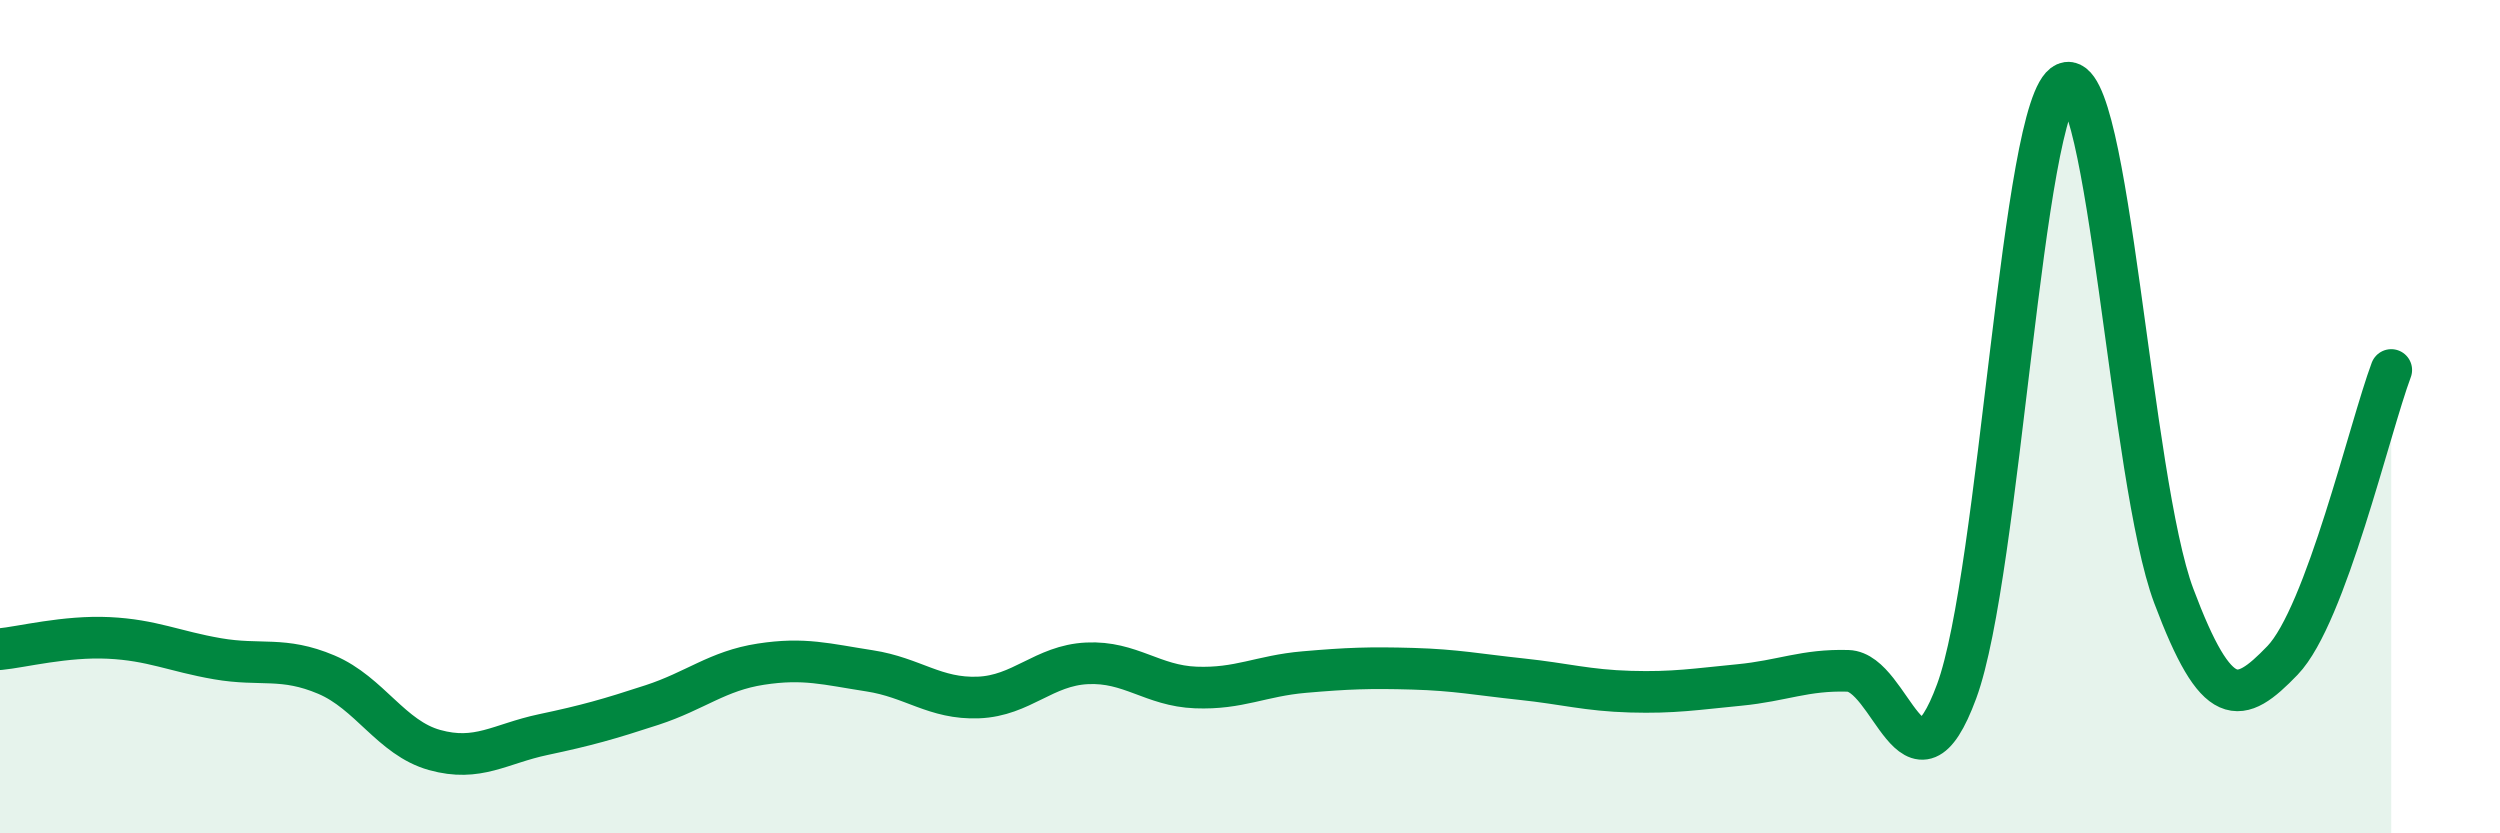 
    <svg width="60" height="20" viewBox="0 0 60 20" xmlns="http://www.w3.org/2000/svg">
      <path
        d="M 0,15.58 C 0.52,15.53 1.57,15.26 2.61,15.31 C 3.65,15.36 4.18,15.63 5.22,15.81 C 6.26,15.99 6.79,15.75 7.83,16.19 C 8.87,16.63 9.39,17.71 10.43,18 C 11.47,18.29 12,17.85 13.04,17.63 C 14.08,17.41 14.61,17.26 15.65,16.92 C 16.69,16.58 17.22,16.1 18.26,15.94 C 19.3,15.78 19.83,15.94 20.87,16.1 C 21.91,16.26 22.44,16.78 23.48,16.74 C 24.52,16.7 25.05,15.97 26.09,15.92 C 27.13,15.87 27.66,16.46 28.7,16.5 C 29.74,16.54 30.26,16.22 31.3,16.13 C 32.34,16.04 32.87,16.02 33.91,16.05 C 34.95,16.08 35.48,16.19 36.52,16.3 C 37.56,16.41 38.09,16.57 39.13,16.6 C 40.17,16.63 40.7,16.54 41.74,16.44 C 42.78,16.34 43.31,16.07 44.35,16.1 C 45.39,16.13 45.92,19.41 46.96,16.59 C 48,13.77 48.53,2.46 49.57,2 C 50.61,1.54 51.13,11.53 52.17,14.3 C 53.21,17.07 53.74,16.93 54.78,15.85 C 55.82,14.77 56.87,10.27 57.39,8.88L57.39 20L0 20Z"
        fill="#008740"
        opacity="0.1"
        stroke-linecap="round"
        stroke-linejoin="round"
      />
      <path
        d="M 0,15.58 C 0.52,15.53 1.57,15.26 2.61,15.31 C 3.65,15.36 4.18,15.63 5.22,15.81 C 6.26,15.99 6.79,15.75 7.83,16.19 C 8.87,16.63 9.39,17.71 10.43,18 C 11.47,18.29 12,17.85 13.04,17.63 C 14.08,17.41 14.61,17.26 15.65,16.92 C 16.69,16.58 17.22,16.1 18.26,15.94 C 19.3,15.78 19.83,15.94 20.87,16.1 C 21.91,16.26 22.44,16.78 23.48,16.74 C 24.52,16.7 25.05,15.97 26.09,15.92 C 27.13,15.87 27.66,16.46 28.7,16.5 C 29.74,16.54 30.26,16.22 31.3,16.13 C 32.34,16.04 32.87,16.02 33.91,16.05 C 34.95,16.08 35.48,16.19 36.52,16.3 C 37.56,16.41 38.09,16.57 39.13,16.6 C 40.17,16.63 40.7,16.54 41.74,16.44 C 42.78,16.34 43.31,16.07 44.35,16.1 C 45.39,16.13 45.92,19.41 46.96,16.59 C 48,13.77 48.53,2.46 49.57,2 C 50.61,1.54 51.13,11.53 52.17,14.3 C 53.21,17.07 53.74,16.93 54.78,15.85 C 55.82,14.77 56.87,10.27 57.39,8.88"
        stroke="#008740"
        stroke-width="1"
        fill="none"
        stroke-linecap="round"
        stroke-linejoin="round"
      />
    </svg>
  
